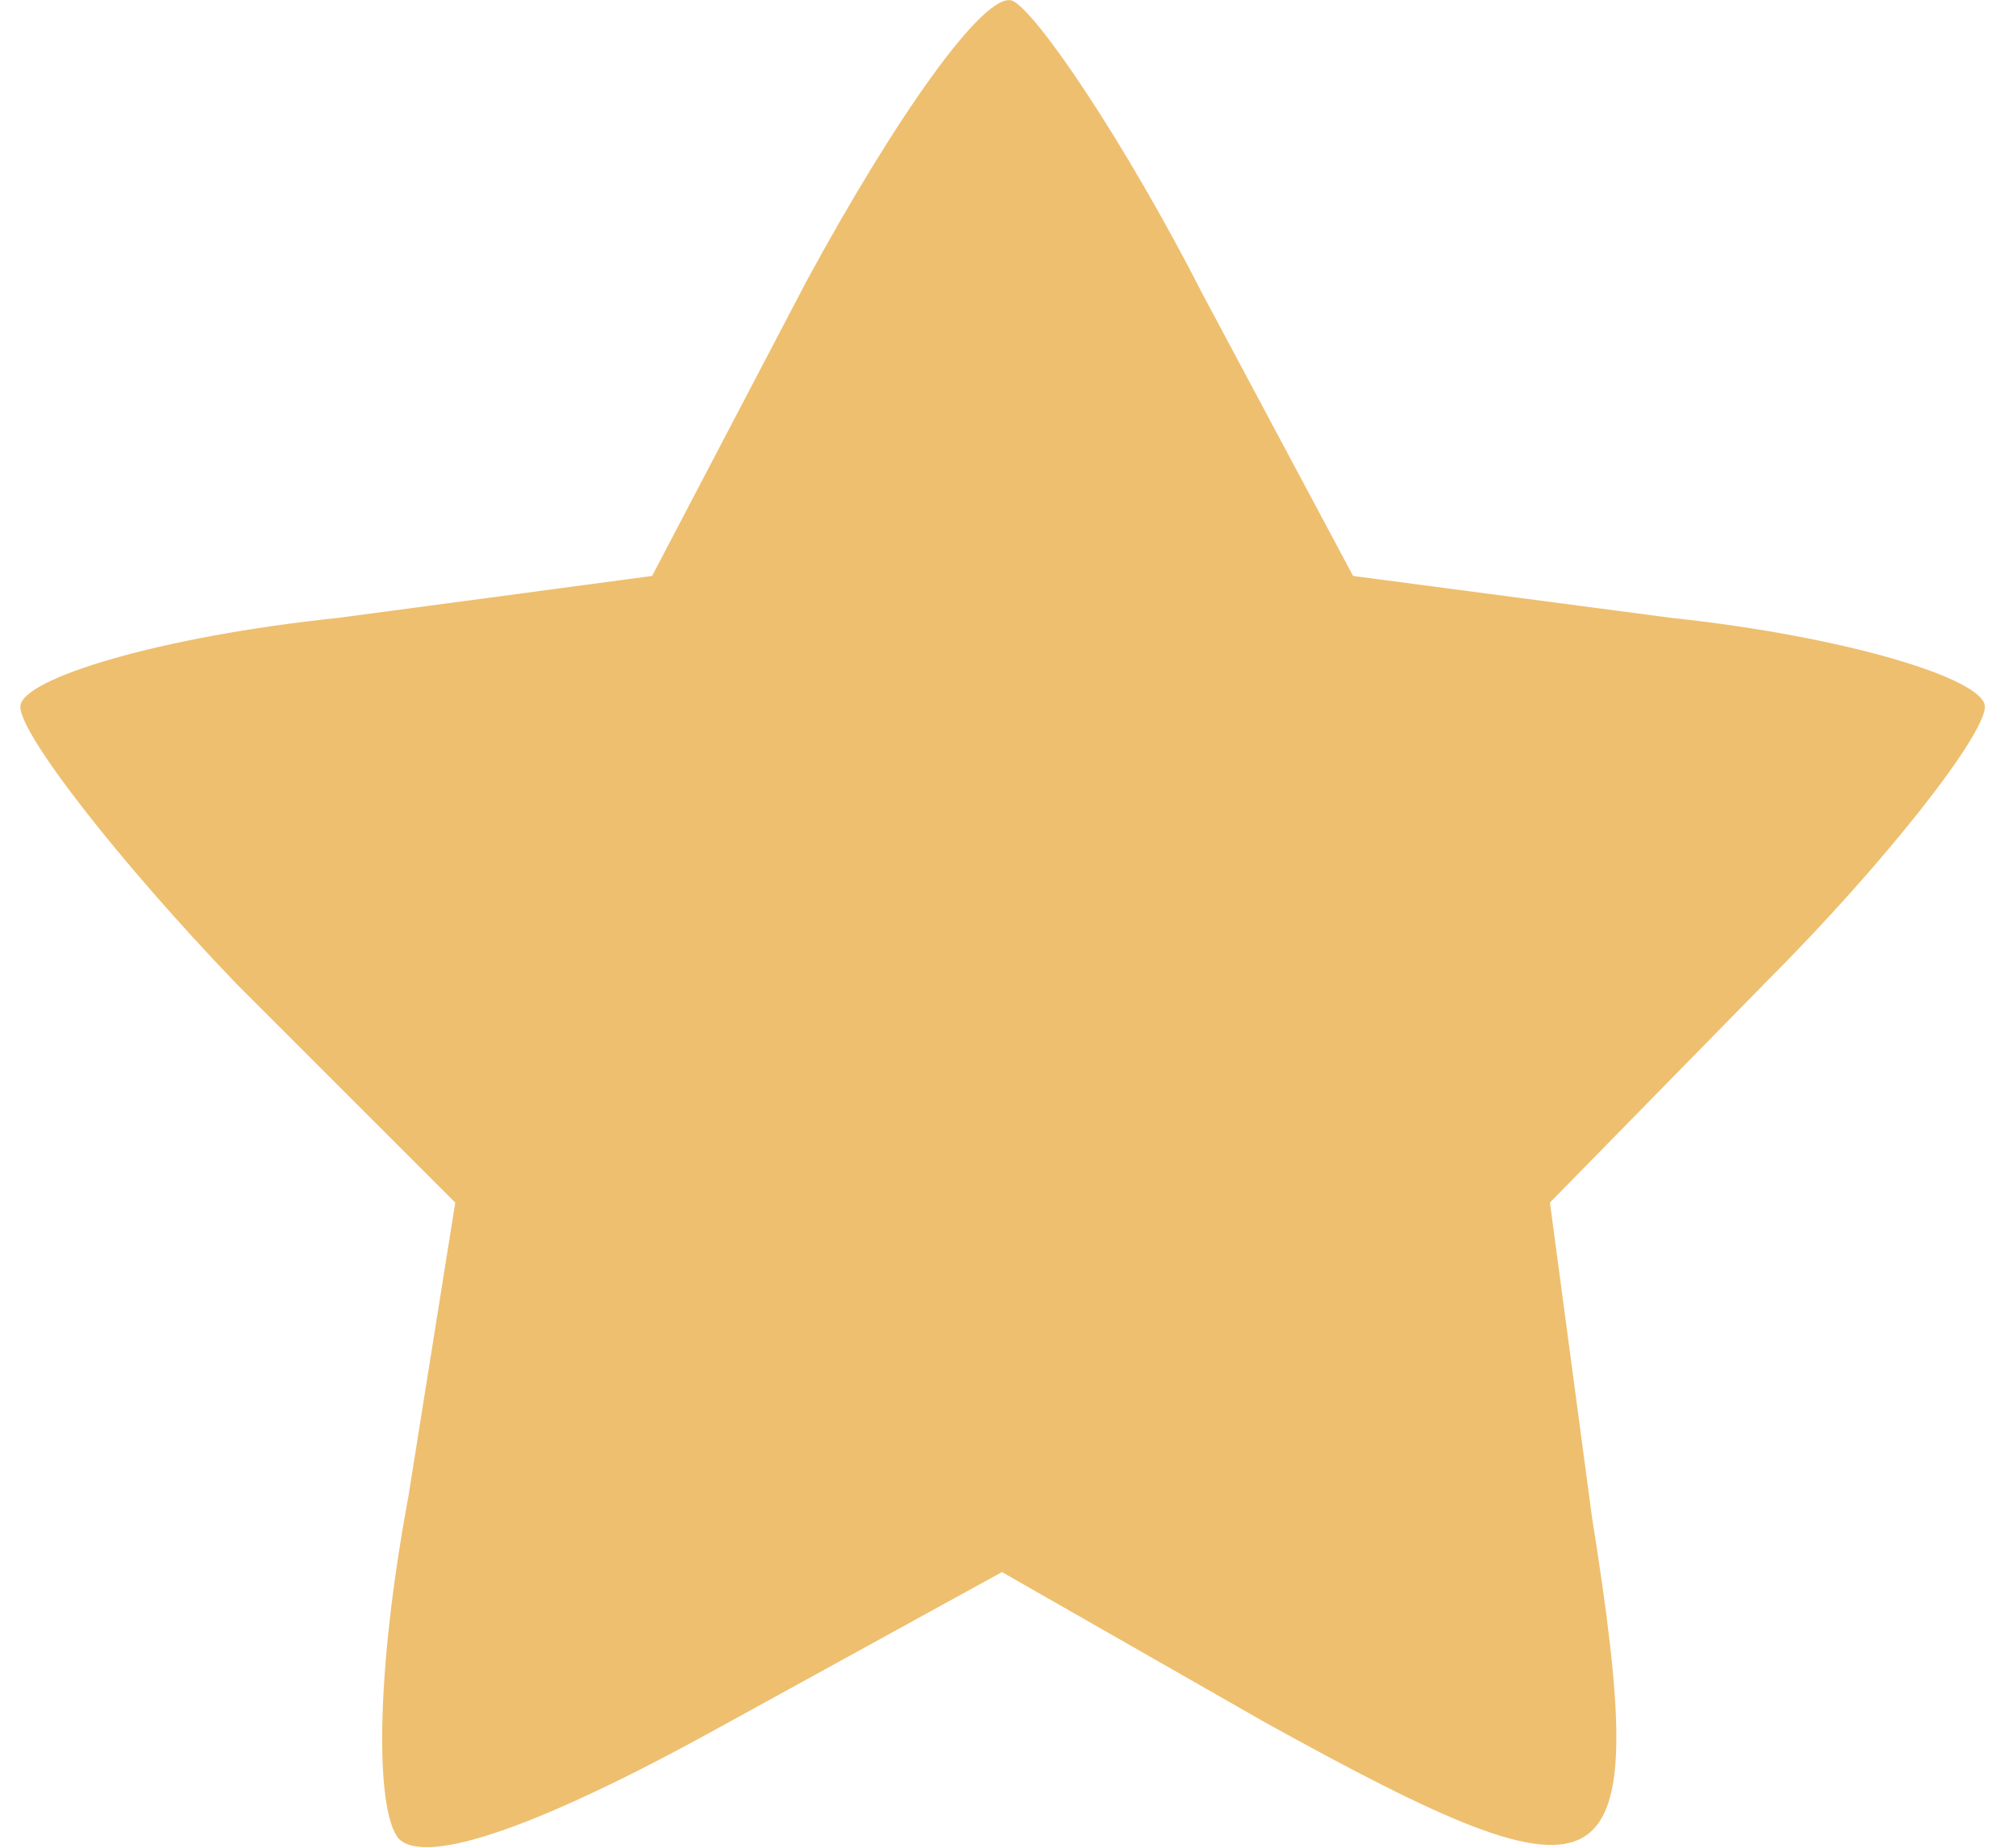 <?xml version="1.0" encoding="UTF-8" standalone="no"?>
<!-- Created with Inkscape (http://www.inkscape.org/) -->

<svg
   width="12"
   height="11"
   viewBox="0 0 3.175 2.91"
   version="1.1"
   id="svg15919"
   xmlns="http://www.w3.org/2000/svg"
   xmlns:svg="http://www.w3.org/2000/svg">
  <defs
     id="defs15916" />
  <path
     d="m 1.27,0.443 -0.243,0.464 -0.494,0.066 c -0.28,0.029 -0.501,0.096 -0.501,0.14 0,0.044 0.155,0.243 0.339,0.435 l 0.346,0.346 -0.074,0.464 c -0.052,0.28 -0.052,0.494 -0.015,0.538 0.044,0.044 0.228,-0.022 0.508,-0.177 l 0.442,-0.243 0.413,0.236 c 0.56,0.31 0.612,0.28 0.516,-0.324 l -0.066,-0.494 0.339,-0.346 c 0.192,-0.192 0.346,-0.391 0.346,-0.435 0,-0.044 -0.221,-0.111 -0.494,-0.14 l -0.501,-0.066 -0.236,-0.442 C 1.771,0.222 1.631,0.016 1.594,7.6883269e-4 1.55,-0.014 1.41,0.185 1.27,0.443 Z"
     id="path6"
     style="stroke-width:0.007;fill:#eebf6f;fill-opacity:1" />
</svg>
